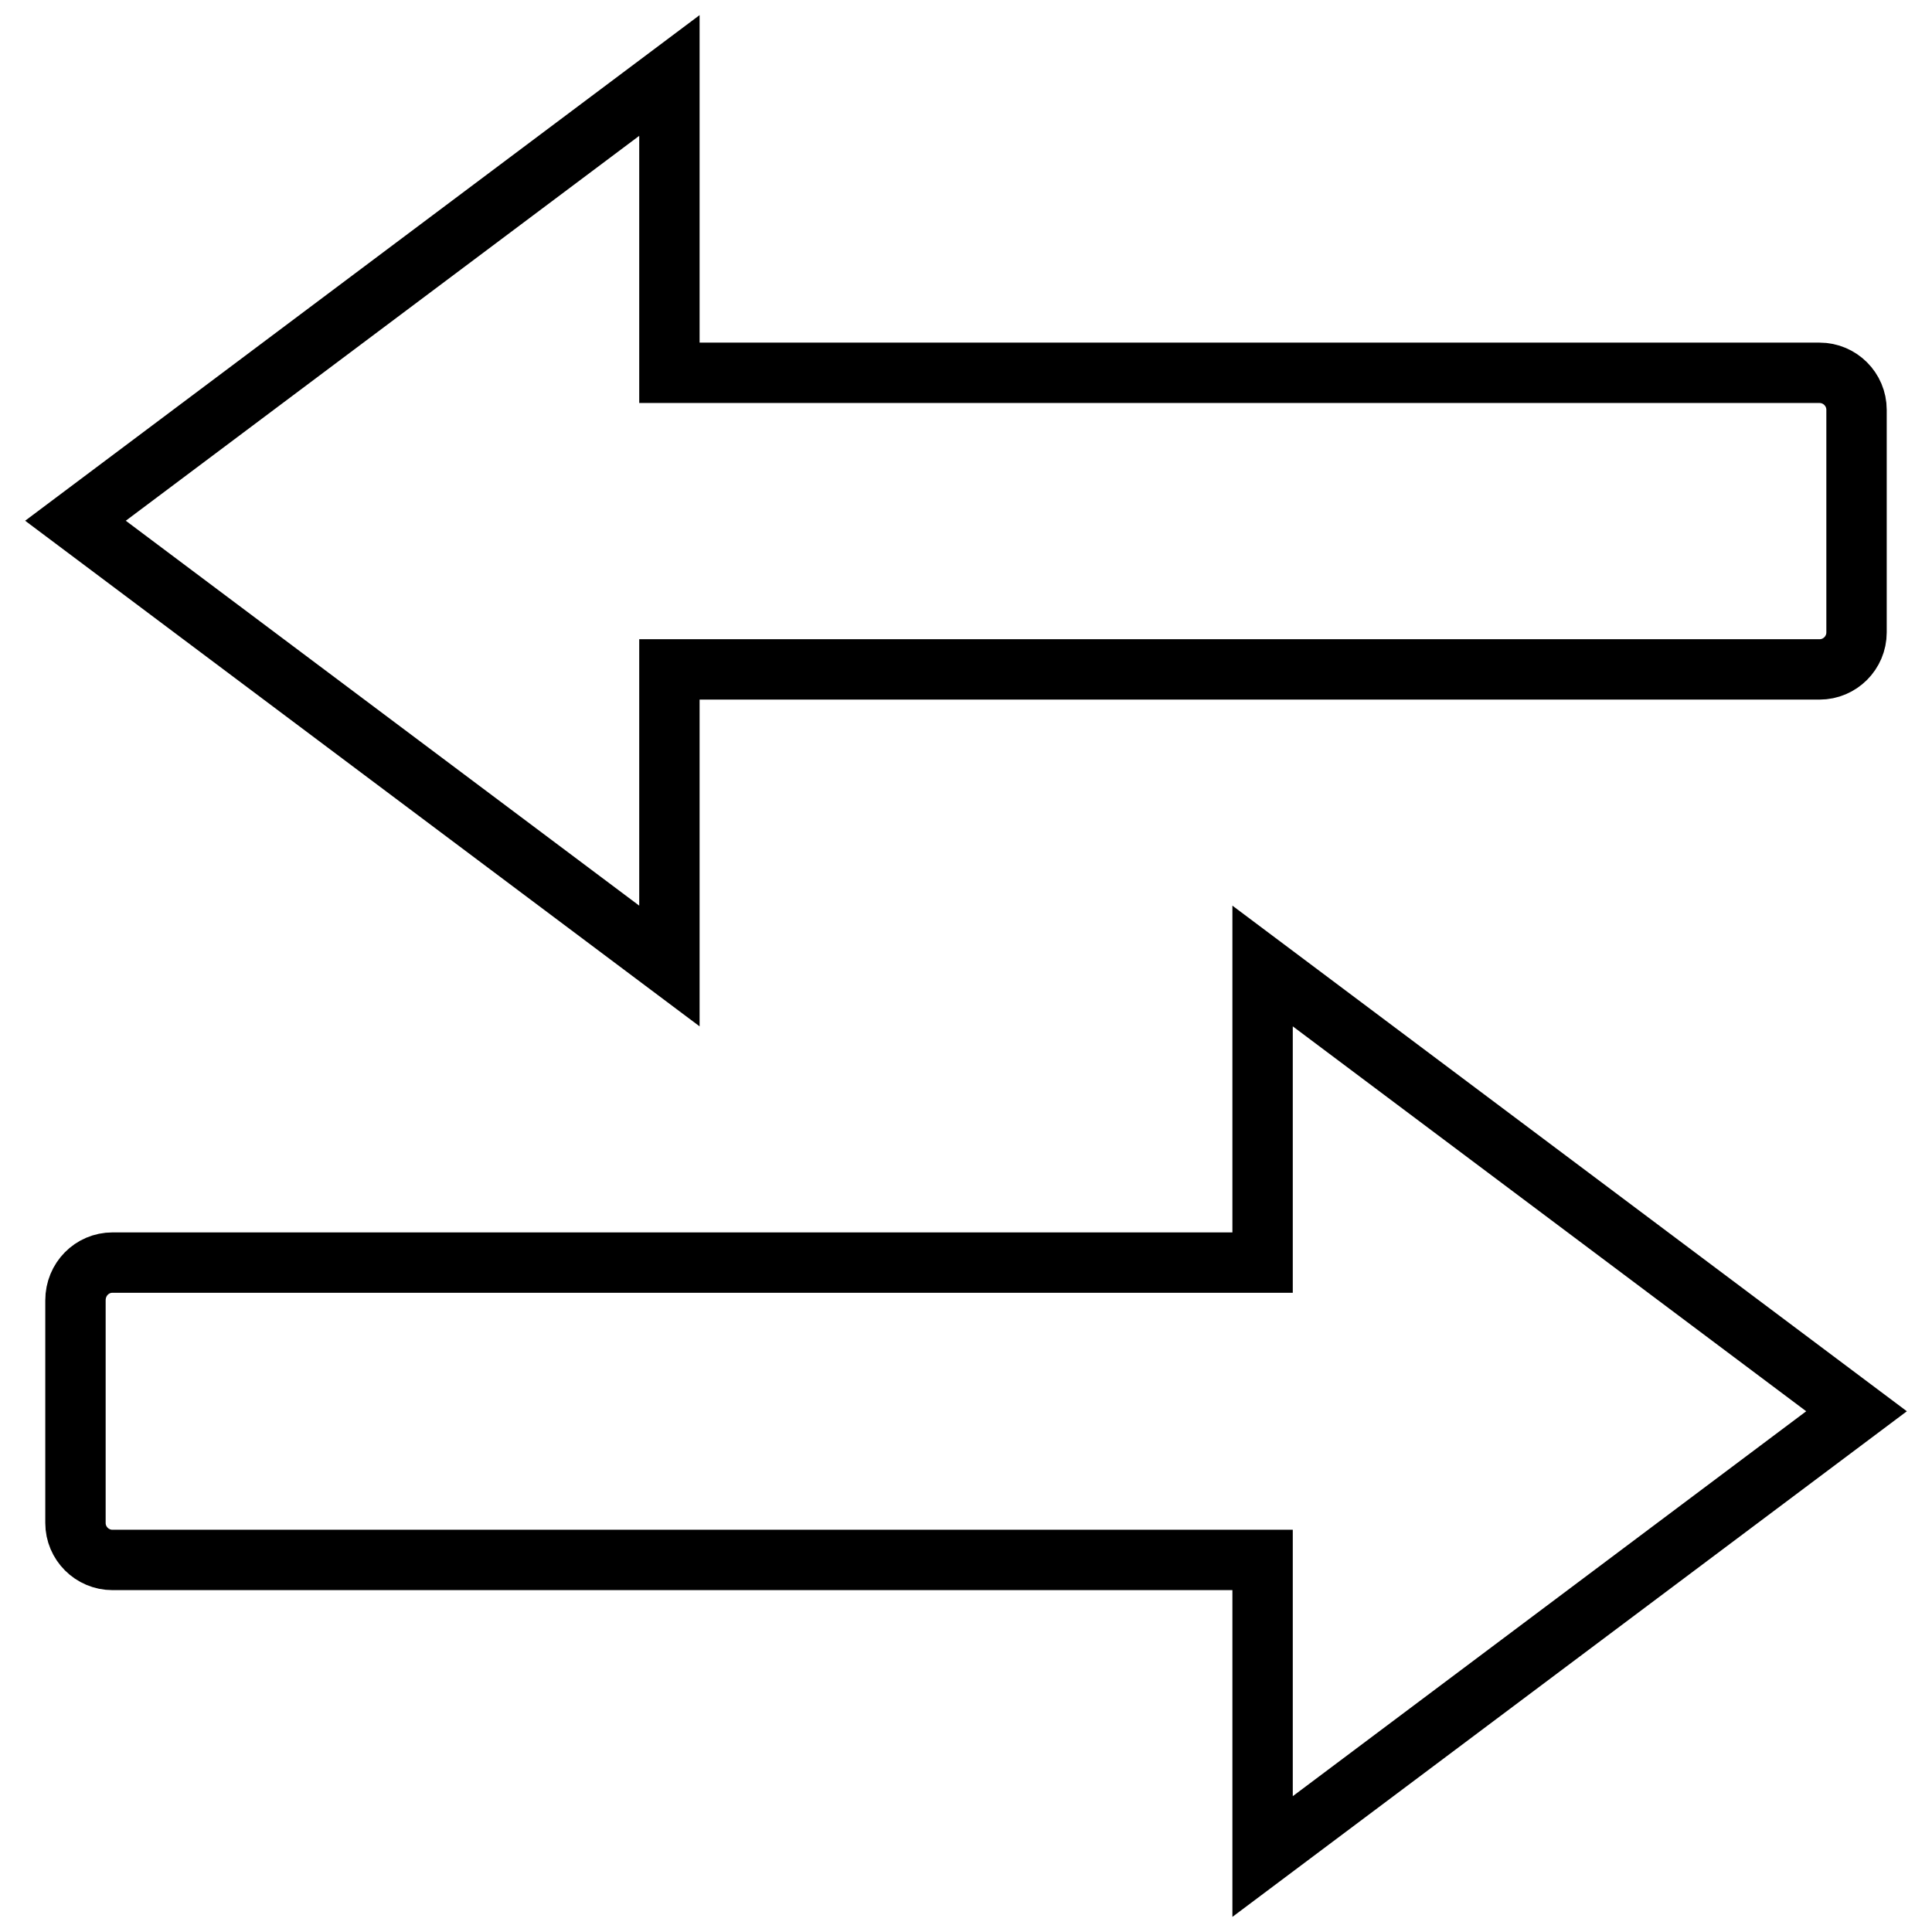 <?xml version="1.0" encoding="utf-8"?>
<!-- Svg Vector Icons : http://www.onlinewebfonts.com/icon -->
<!DOCTYPE svg PUBLIC "-//W3C//DTD SVG 1.1//EN" "http://www.w3.org/Graphics/SVG/1.1/DTD/svg11.dtd">
<svg version="1.1" xmlns="http://www.w3.org/2000/svg" xmlns:xlink="http://www.w3.org/1999/xlink" x="0px" y="0px" viewBox="0 0 256 256" enable-background="new 0 0 256 256" xml:space="preserve">
<g><g><path stroke-width="8" fill-opacity="0" stroke="#000000"  d="M10,172.3v29.5c0,2.7,2.2,4.9,4.9,4.9h152.4V246l78.7-59l-78.7-59v39.3H14.9C12.2,167.3,10,169.5,10,172.3z"/><path stroke-width="8" fill-opacity="0" stroke="#000000"  d="M246,83.8V54.3c0-2.7-2.2-4.9-4.9-4.9H88.7V10L10,69l78.7,59V88.7h152.4C243.8,88.7,246,86.5,246,83.8z"/></g></g>
</svg>